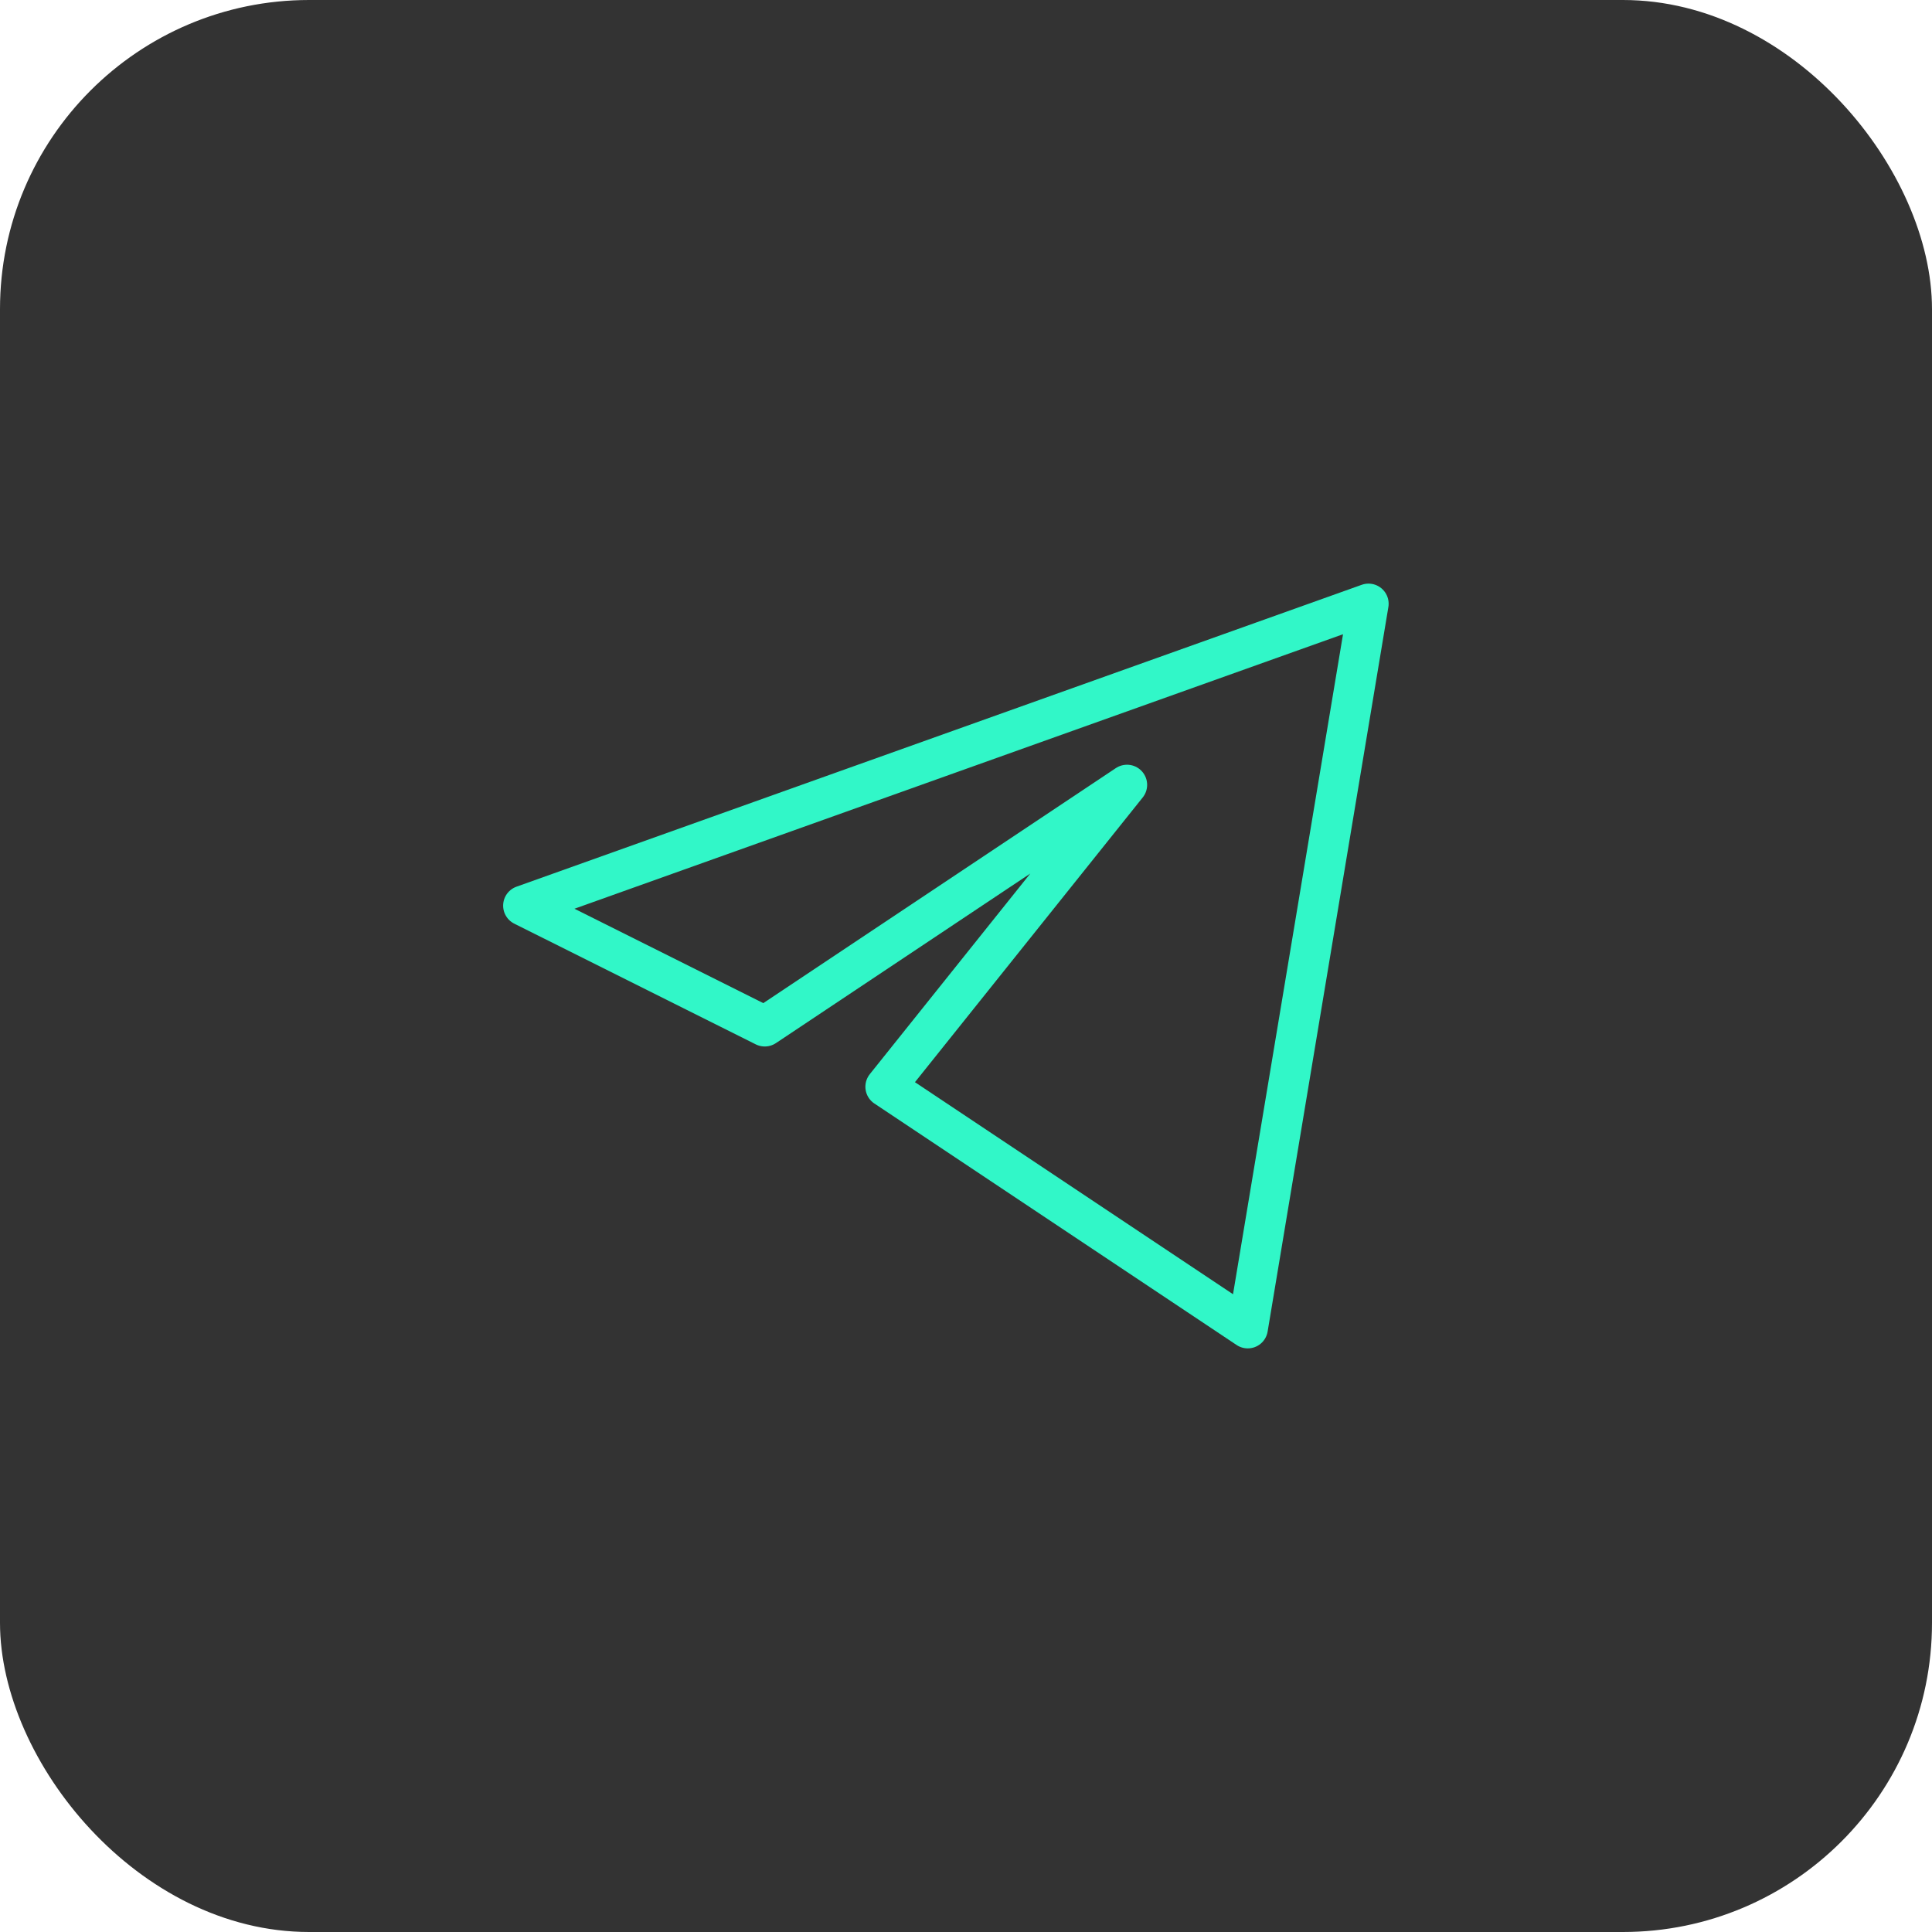 <?xml version="1.0" encoding="UTF-8"?> <svg xmlns="http://www.w3.org/2000/svg" width="50" height="50" viewBox="0 0 50 50" fill="none"><rect width="50" height="50" rx="8" fill="#333333"></rect><path d="M35.417 15.625L13.542 23.438L19.792 26.562L29.167 20.312L22.917 28.125L32.292 34.375L35.417 15.625Z" stroke="#31F7C8" stroke-width="1.042" stroke-linejoin="round"></path></svg> 